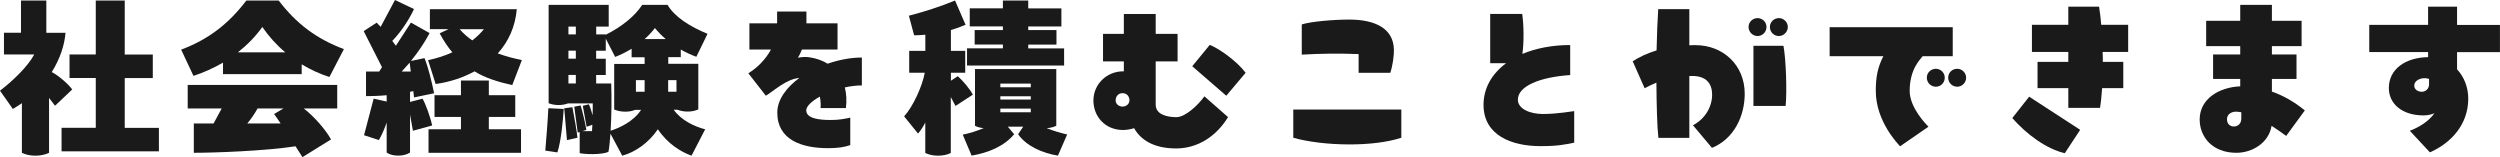 <?xml version="1.0" encoding="UTF-8"?>
<svg id="_レイヤー_2" data-name="レイヤー 2" xmlns="http://www.w3.org/2000/svg" viewBox="0 0 441.92 27.77">
  <defs>
    <style>
      .cls-1 {
        fill: #1a1a1a;
        stroke-width: 0px;
      }
    </style>
  </defs>
  <g id="PC">
    <g>
      <path class="cls-1" d="M9.73,18.69l-1.06-1.38v9.7c-.67.32-1.47.51-2.4.51s-1.79-.19-2.4-.51v-8.77c-.51.35-.99.67-1.6,1.02l-2.27-3.23c2.27-1.73,4.93-4.29,6.05-6.4H.7v-3.84h3.01V.1h4.48v5.7h3.39c-.16,2.08-.93,4.54-2.43,6.94,1.28.67,2.88,2.08,3.62,3.07l-3.04,2.88ZM28.09,22.59v4.16H10.88v-4.16h6.05v-8.8h-4.64v-4.16h4.64V.1h5.12v9.54h4.96v4.16h-4.96v8.8h6.05Z"/>
      <path class="cls-1" d="M39.42,13.09v-2.02c-1.66.96-3.42,1.76-5.22,2.34l-2.18-4.64c4.9-1.82,8.45-4.64,11.52-8.67h5.73c3.07,4.03,6.62,6.75,11.52,8.58l-2.56,4.93c-1.7-.54-3.36-1.31-4.9-2.24v1.73h-13.92ZM39.2,19.17h-6.02v-4.16h26.43v4.16h-5.92c1.86,1.44,3.81,3.68,4.83,5.47l-5.06,3.14c-.35-.58-.8-1.28-1.22-1.92-5.34.83-14.43,1.15-17.98,1.15v-5.18h3.49l1.44-2.66ZM42.05,9.25h8.38c-1.57-1.31-2.94-2.85-4.06-4.48-1.18,1.66-2.66,3.17-4.32,4.48ZM49.6,21.82c-.51-.77-.93-1.38-1.15-1.66l1.66-.99h-4.58c-.51.93-1.12,1.82-1.82,2.66h5.89Z"/>
      <path class="cls-1" d="M72.99,23.1l-.51-2.85v6.72c-.64.38-1.28.54-2.08.54s-1.5-.16-2.05-.54v-5.31c-.35,1.02-.8,2.11-1.38,3.1l-2.62-.86,1.7-6.46,2.3.51v-1.12c-1.34.13-2.59.16-3.65.16v-4.35h2.34l.48-.77-3.23-6.37,2.3-1.5c.22.26.48.51.7.74l2.53-4.74,3.36,1.6c-.64,1.41-2.08,3.84-3.84,5.63l.64.86,2.66-4.1,3.3,1.86c-.77,1.47-1.92,3.23-3.3,4.93l2.4-.51c.7,1.76,1.18,3.81,1.7,6.21l-3.55.74-.13-1.12c-.19.06-.38.1-.58.13v1.79l2.21-.58c.51.86,1.38,3.2,1.7,4.74l-3.39.93ZM71.01,12.64h1.6l-.19-1.57c-.45.51-.93,1.06-1.41,1.57ZM79.29,5.15h-3.3V1.63h15.36c-.26,3.07-1.47,5.73-3.36,7.81,1.57.58,3.07.93,4.26,1.18l-1.7,4.42c-2.46-.54-4.86-1.28-6.66-2.43-2.05,1.12-4.38,1.89-6.88,2.24l-1.34-4.22c1.57-.32,3.01-.8,4.29-1.38-.8-.93-1.54-2.05-2.24-3.36l1.57-.74ZM86.4,22.85h5.7v4.16h-16.35v-4.16h5.73v-2.18h-4.67v-3.84h4.67v-2.59h4.93v2.59h4.67v3.84h-4.67v2.18ZM83.49,7.14c.8-.61,1.47-1.28,2.05-1.98h-4.29c.67.77,1.44,1.44,2.24,1.98Z"/>
      <path class="cls-1" d="M96.93,19.13l2.72.13c-.13,1.89-.45,5.66-1.12,7.68l-2.14-.32c.19-2.24.42-5.02.54-7.49ZM124.64,22.88l-2.4,4.64c-1.86-.67-4.22-2.08-5.95-4.67-1.6,2.37-4,4.06-6.3,4.67l-2.08-3.9c-.1,1.28-.19,2.4-.35,3.2-.48.35-3.01.61-5.09.26v-3.74l-.35.1-.61-4.58,1.12-.22c.42,1.38.8,3.04,1.02,4.32l-.7.22h1.7c0-.32.03-.74.06-1.12l-1.02.35-.67-3.71,1.06-.26c.22.42.48,1.18.67,1.95.03-.7.03-1.41.03-2.11h-4.38c-.45.16-.99.29-1.66.29s-1.25-.13-1.76-.32V.86h10.62v3.84h-2.21v1.38h1.7v.06c2.85-1.44,5.15-3.3,6.43-5.28h4.48c1.28,2.18,4.03,3.87,7.07,5.12l-1.98,4.06c-.93-.35-1.86-.77-2.75-1.28v1.34h-2.21v1.18h5.31v8.06c-.58.26-1.18.38-1.89.38s-1.31-.13-1.79-.32h-.67c1.31,1.86,3.68,2.98,5.57,3.46ZM101.18,18.94c.26,1.28.77,4.19.9,5.41l-1.86.42-.48-5.63,1.44-.19ZM100.48,4.7v1.38h1.31v-1.38h-1.31ZM101.79,10.37v-1.41h-1.31v1.41h1.31ZM101.79,13.25h-1.31v1.5h1.31v-1.5ZM113.31,19.42h-1.06c-.51.22-1.09.32-1.73.32-.77,0-1.44-.16-1.95-.38v-8.06h5.38v-1.18h-2.3v-1.5c-.96.58-1.92,1.06-2.91,1.44l-1.66-3.23v2.14h-1.7v1.41h1.7v2.88h-1.7v1.5h2.66c.1,2.37.06,5.63-.1,8.35,1.5-.48,4.03-1.6,5.38-3.68ZM112.41,16.22h1.54v-2.05h-1.54v2.05ZM115.77,4.96c-.54.7-1.18,1.38-1.82,1.95h3.74c-.7-.58-1.34-1.25-1.92-1.95ZM118.11,14.17v2.05h1.47v-2.05h-1.47Z"/>
      <path class="cls-1" d="M152.35,15.1c-.96,0-1.98.13-3.01.35.29,1.15.35,2.4.19,3.65h-4.48c.06-.7,0-1.38-.13-2.02-1.44.8-2.4,1.7-2.4,2.43,0,1.44,2.3,1.7,4.26,1.7,1.47.03,2.85-.26,3.52-.42v4.86c-1.09.38-2.27.54-3.94.54-4.64,0-8.96-1.47-8.96-6.27,0-2.3,1.6-4.45,3.9-6.14-2.34.19-4.51,2.3-5.92,3.14l-3.1-3.97c1.54-.93,3.04-2.4,4-4.19h-3.81v-4.64h4.9v-2.08h5.18v2.08h5.5v4.64h-6.3c-.19.51-.42.99-.7,1.44.7-.13,1.41-.19,2.11-.06,1.22.19,2.27.58,3.14,1.12,2.02-.7,4.13-1.09,6.05-1.09v4.93Z"/>
      <path class="cls-1" d="M168.9,18.72l-.83-1.57v9.89c-.64.32-1.38.48-2.27.48s-1.66-.19-2.24-.48v-5.38c-.38.77-.83,1.41-1.28,1.95l-2.46-3.04c1.57-1.73,3.2-5.28,3.65-7.71h-2.75v-3.87h2.85v-2.85c-.67.06-1.34.1-1.98.1l-.93-3.46c2.69-.7,5.54-1.6,8.16-2.69l1.86,4.29c-.8.35-1.7.67-2.59.93v3.68h2.53v3.87h-2.53v1.41l1.22-.8c.9.8,2.14,2.27,2.66,3.26l-3.04,1.98ZM188.64,23.77l-1.63,3.74c-2.78-.45-5.6-1.7-7.04-3.78l.9-1.34h-2.72l1.12,1.34c-1.76,2.11-4.51,3.26-7.52,3.78l-1.57-3.71c1.18-.22,2.46-.64,3.71-1.15-.64-.06-1.12-.19-1.54-.42v-10.02h14.37v10.02c-.51.26-1.06.38-1.7.42,1.15.48,2.62.9,3.62,1.12ZM188.09,11.58h-17.15v-3.04h6.34v-.67h-4.99v-2.56h4.99v-.64h-5.86V1.47h5.86V.1h4.48v1.38h5.86v3.2h-5.86v.64h4.99v2.56h-4.99v.67h6.34v3.04ZM176.83,14.78v.64h5.38v-.64h-5.38ZM182.21,17.02h-5.38v.58h5.38v-.58ZM176.83,19.2v.64h5.38v-.64h-5.38Z"/>
      <path class="cls-1" d="M212.89,17.02l4.19,3.68c-2.02,3.33-5.31,5.54-9.18,5.54-4.1,0-6.34-1.63-7.42-3.58-.64.19-1.31.32-1.95.32-3.17,0-5.25-2.37-5.25-5.22s2.34-5.15,5.25-5.15h.13v-1.76h-3.68v-4.86h3.68v-3.52h5.63v3.52h3.87v4.86h-3.87v7.65c0,1.76,2.02,2.21,3.68,2.21,1.54,0,3.81-2.11,4.93-3.68ZM199.65,17.69c0-.51-.35-1.22-1.22-1.22s-1.22.7-1.22,1.28c0,.7.64,1.09,1.22,1.09s1.22-.38,1.22-1.15ZM216.77,16.93l-6.02-5.22,3.1-3.78c1.57.64,4.61,2.69,6.34,4.93l-3.42,4.06Z"/>
      <path class="cls-1" d="M228.61,19.36h19.1v4.99c-2.56.83-5.86,1.18-9.15,1.18-3.71,0-7.39-.45-9.95-1.18v-4.99ZM240.16,12.86v-3.3c-3.39-.13-6.78-.1-10.05.1v-5.34c1.57-.51,5.54-.86,8.42-.86,4.38,0,7.87,1.47,7.87,5.44,0,.99-.19,2.59-.64,3.97h-5.6Z"/>
      <path class="cls-1" d="M278.27,19.65v5.57c-1.79.35-2.85.61-5.98.61-5.06,0-10.05-1.89-10.05-7.3,0-2.94,1.47-5.5,4-7.36h-2.82V2.46h5.66c.29,2.11.32,4.96.03,7.07,2.37-.99,5.25-1.57,8.45-1.57v5.31c-5.34.35-9.25,1.95-9.25,4.35,0,1.66,2.21,2.53,4.42,2.53,2.66,0,5.31-.51,5.54-.51Z"/>
      <path class="cls-1" d="M308.41,16.57c0,3.87-1.82,7.94-5.79,9.57l-3.36-4c2.21-1.15,3.39-3.33,3.39-5.41,0-1.92-1.02-3.3-3.49-3.3h-.54v10.94h-5.47c-.22-1.92-.32-5.7-.35-9.76-.8.32-1.47.67-2.08.99l-2.11-4.77c1.15-.74,2.53-1.41,4.22-1.92.06-2.78.16-5.38.29-7.3h5.5v6.4c.35-.03.7-.03,1.09-.03,4.9,0,8.7,3.55,8.7,8.58ZM310.69,6.37c-.86,0-1.6-.7-1.6-1.6s.74-1.57,1.6-1.57,1.57.7,1.57,1.57-.7,1.6-1.57,1.6ZM309.95,18.72v-10.62h5.31c.45,2.4.64,8.1.38,10.62h-5.7ZM312.86,4.77c0-.86.7-1.57,1.6-1.57.83,0,1.57.7,1.57,1.57s-.74,1.6-1.57,1.6c-.9,0-1.6-.7-1.6-1.6Z"/>
      <path class="cls-1" d="M340.89,22.4l-5.02,3.46c-.29-.35-4.29-4.35-4.29-9.79,0-2.43.32-4.16,1.34-6.14h-9.5v-5.12h21.76v5.12h-5.31c-.45.58-2.3,2.3-2.3,6.14,0,3.01,2.98,5.98,3.33,6.34ZM343.77,13.73c0,.9-.7,1.6-1.57,1.6s-1.6-.7-1.6-1.6.74-1.57,1.6-1.57,1.57.7,1.57,1.57ZM347.55,13.73c0,.9-.74,1.6-1.57,1.6-.9,0-1.6-.7-1.6-1.6s.7-1.57,1.6-1.57c.83,0,1.57.7,1.57,1.57Z"/>
      <path class="cls-1" d="M358.69,17.09l9.02,5.86-2.72,4.13c-3.3-.77-6.78-3.36-9.28-6.21l2.98-3.78ZM376.19,4.38v4.8h-4.51c.03.58.03,1.18.03,1.76h3.62v4.64h-3.74c-.1,1.41-.22,2.59-.38,3.49h-5.6v-3.49h-5.44v-4.64h5.44v-1.76h-6.43v-4.8h6.43V1.18h5.44c.16.99.29,2.08.38,3.2h4.77Z"/>
      <path class="cls-1" d="M404.13,24.03c-.83-.61-1.7-1.22-2.59-1.79-.48,3.04-3.46,4.77-6.21,4.77-4.32,0-6.5-2.88-6.5-5.89,0-3.62,3.39-5.7,7.17-5.86v-1.31h-4.8v-4.32h4.8v-1.47h-6.02V3.68h6.02V.86h5.6v2.82h5.25v4.48h-5.25v1.47h4.35v4.32h-4.35v2.24c1.92.67,3.9,1.76,5.82,3.33l-3.3,4.51ZM396.19,19.84c-.35-.06-.67-.1-.99-.1-.61,0-1.54.35-1.54,1.34,0,.74.45,1.28,1.22,1.28.64,0,1.31-.45,1.31-1.38v-1.15Z"/>
      <path class="cls-1" d="M429.21,4.42V1.18h5.12v3.23h7.58v4.8h-7.58v3.04c1.25,1.34,1.98,3.2,1.98,5.18,0,4.45-2.88,7.78-6.78,9.5l-3.55-3.81c1.66-.64,3.33-1.66,4.35-3.1-.64.26-1.28.38-1.92.38-3.87,0-6.14-2.11-6.14-4.83,0-3.36,2.94-5.41,6.94-5.47v-.9h-10.4v-4.8h10.4ZM429.38,14.88v-.93c-.26-.1-.54-.13-.83-.13-.74,0-1.79.42-1.79,1.31,0,.7.67,1.09,1.34,1.09s1.28-.51,1.28-1.34Z"/>
    </g>
  </g>
</svg>